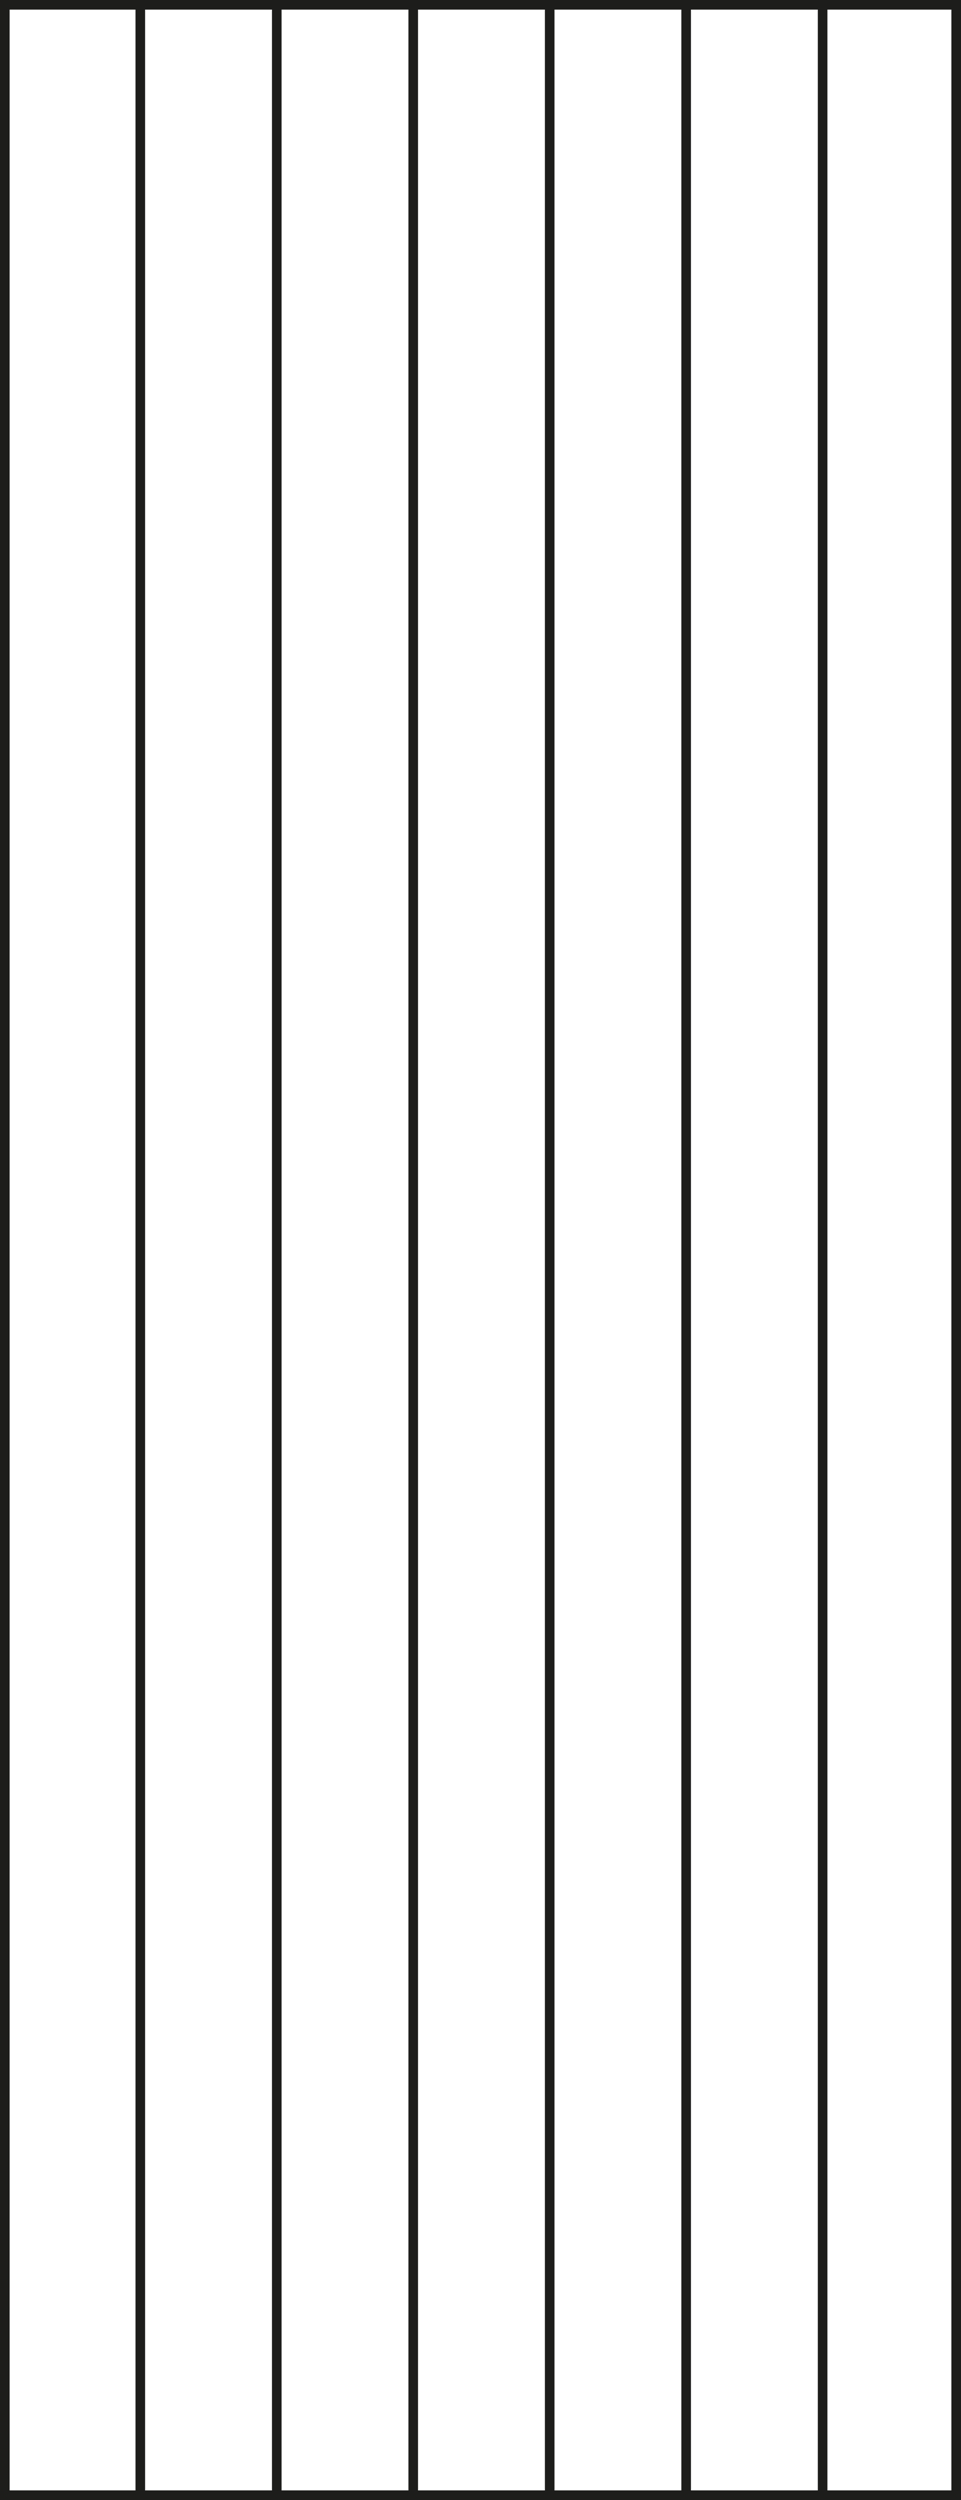 <?xml version="1.0" encoding="utf-8"?>
<!-- Generator: Adobe Illustrator 18.1.1, SVG Export Plug-In . SVG Version: 6.00 Build 0)  -->
<svg version="1.1" id="Layer_1" xmlns="http://www.w3.org/2000/svg" xmlns:xlink="http://www.w3.org/1999/xlink" x="0px" y="0px"
	 viewBox="0 0 50 130" enable-background="new 0 0 50 130" xml:space="preserve">
<g>
	<line fill="none" stroke="#1D1D1B" stroke-width="0.5" stroke-miterlimit="10" x1="42.8" y1="0" x2="42.8" y2="130"/>
	<line fill="none" stroke="#1D1D1B" stroke-width="0.5" stroke-miterlimit="10" x1="7.3" y1="0" x2="7.3" y2="130"/>
	<g>
		<path fill="#1D1D1B" d="M49.5,0.5v129h-49V0.5H49.5 M50,0H0v130h50V0L50,0z"/>
	</g>
	<line fill="none" stroke="#1D1D1B" stroke-width="0.5" stroke-miterlimit="10" x1="35.7" y1="0" x2="35.7" y2="130"/>
	<line fill="none" stroke="#1D1D1B" stroke-width="0.5" stroke-miterlimit="10" x1="28.6" y1="0" x2="28.6" y2="130"/>
	<line fill="none" stroke="#1D1D1B" stroke-width="0.5" stroke-miterlimit="10" x1="21.5" y1="0" x2="21.5" y2="130"/>
	<line fill="none" stroke="#1D1D1B" stroke-width="0.5" stroke-miterlimit="10" x1="14.4" y1="0" x2="14.4" y2="130"/>
</g>
</svg>
